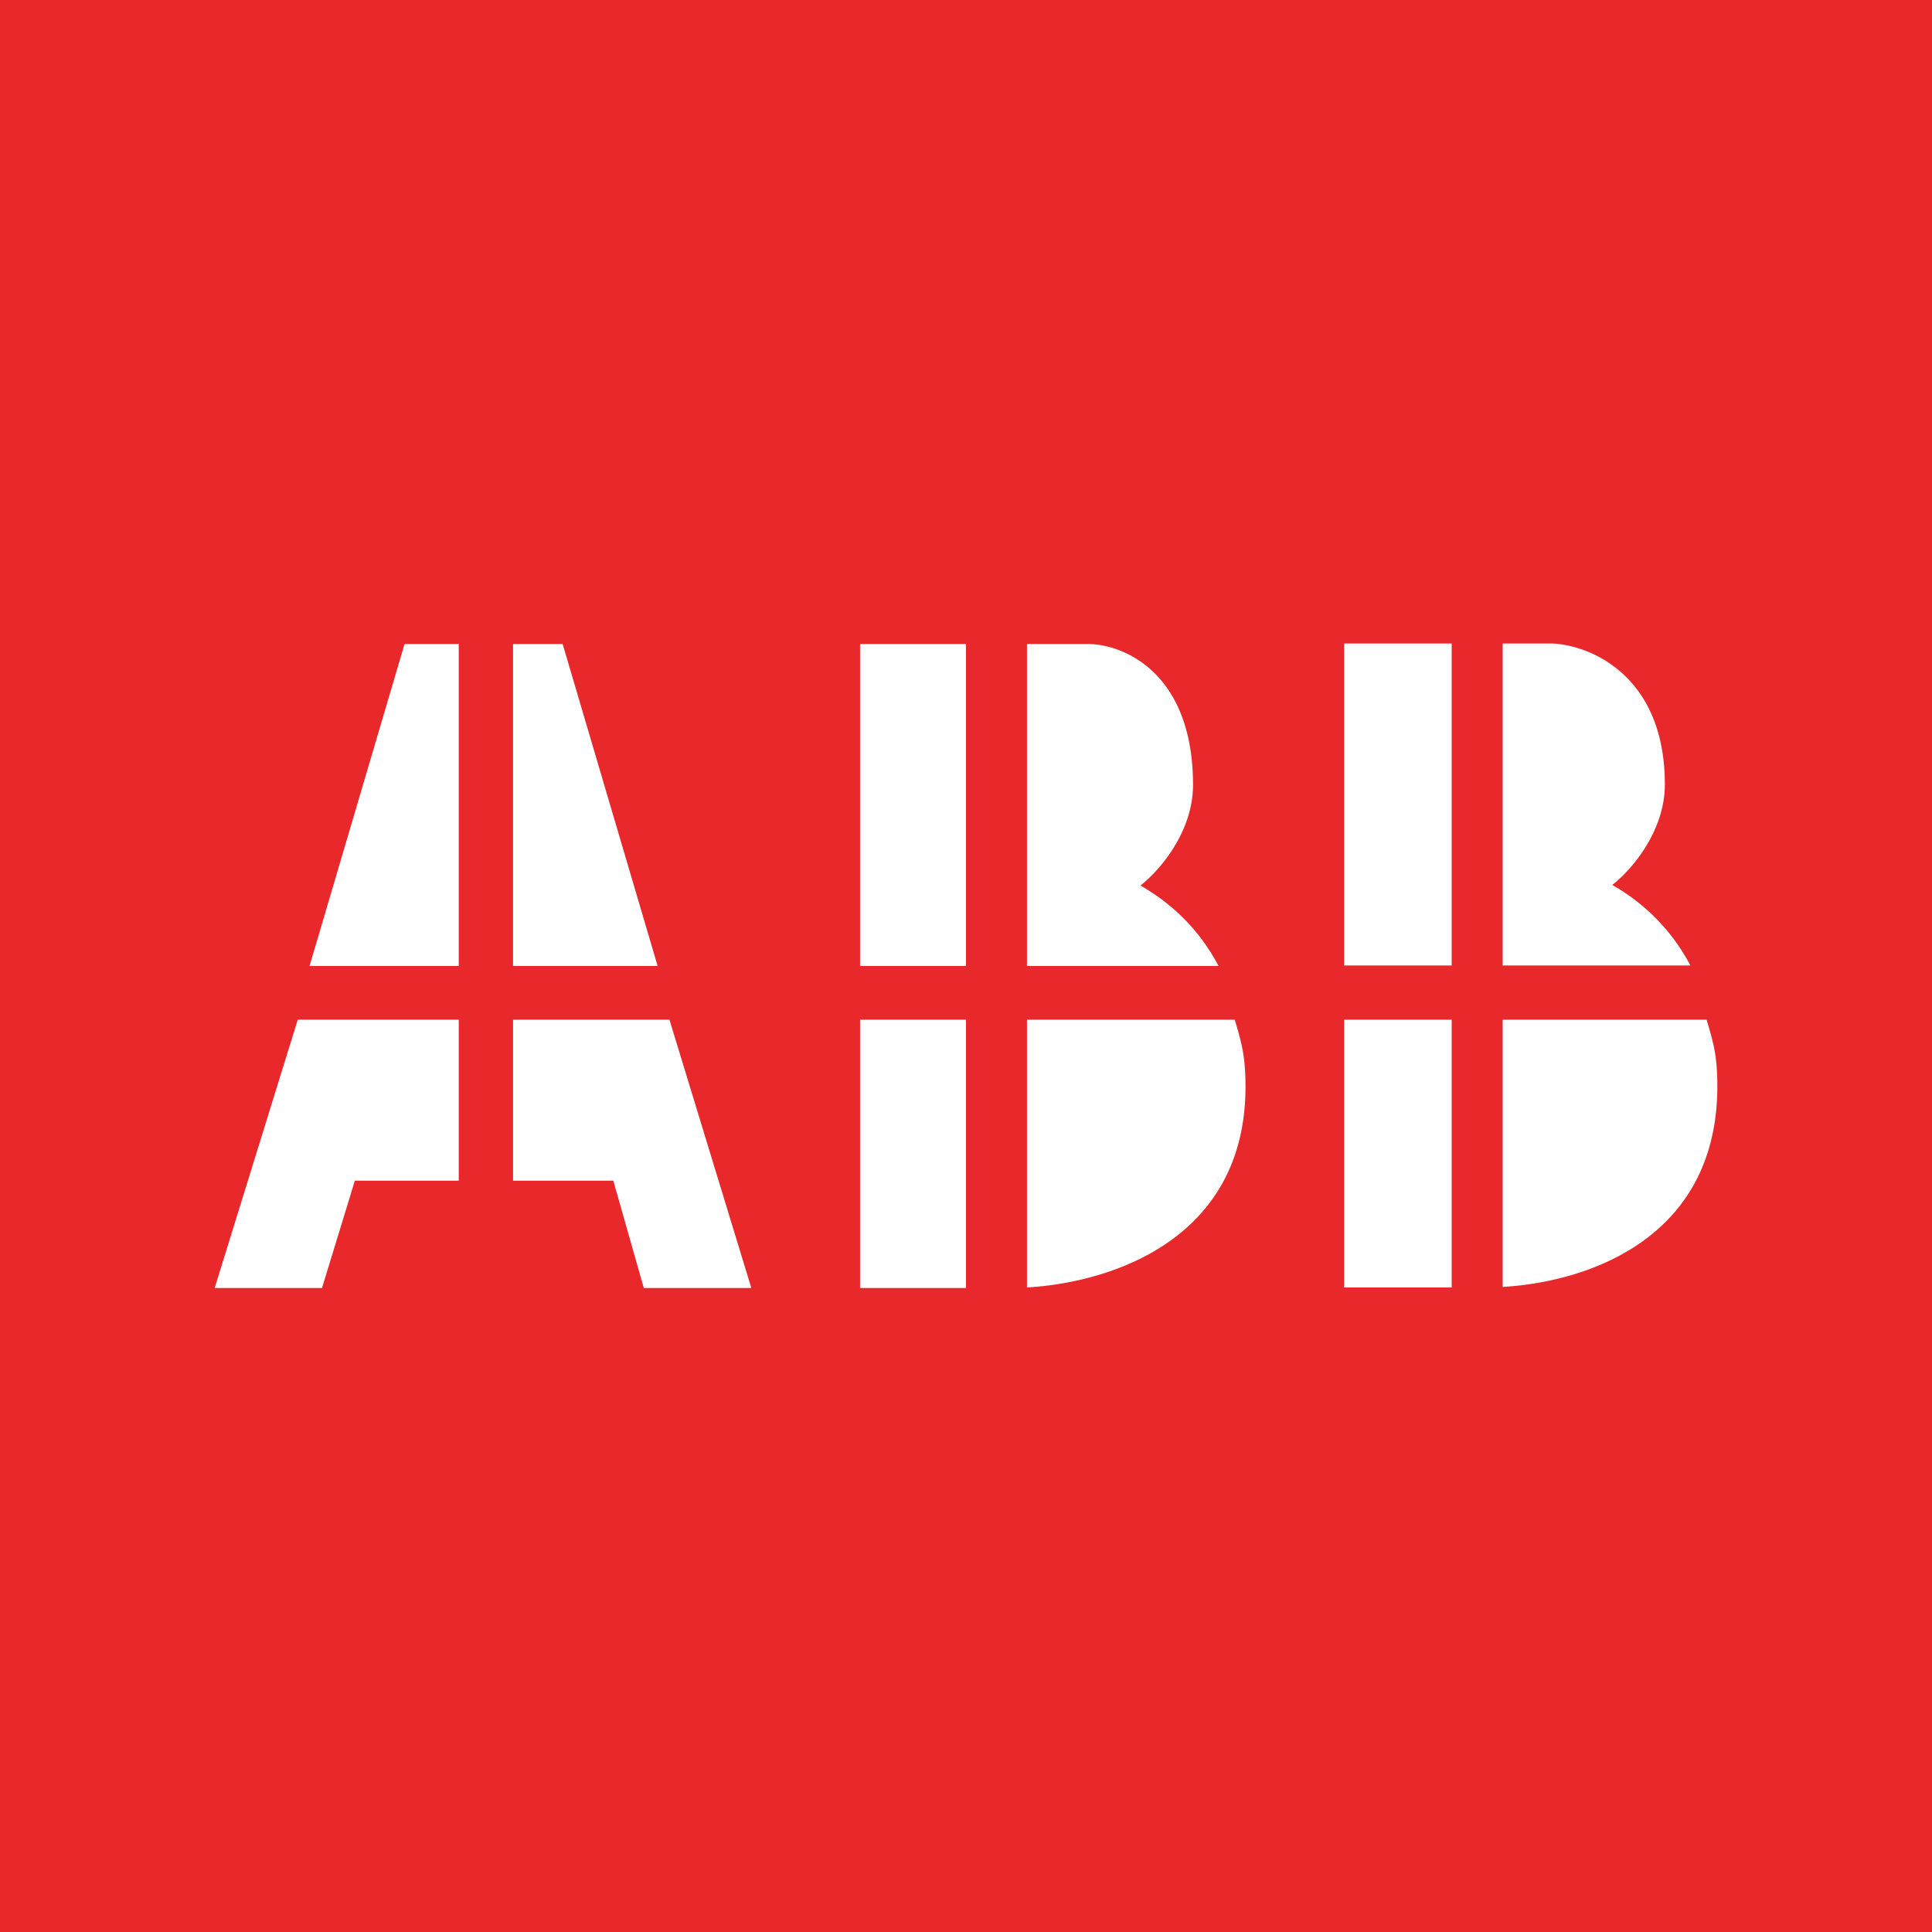 <svg xmlns="http://www.w3.org/2000/svg" width="18" height="18"><path fill="#E9282C" d="M0 0h18v18H0z"/><path fill="#fff" d="M8.013 9.5H9V12h-.987V9.5zm1.555 2.495c.816-.048 2.036-.467 2.036-1.87 0-.29-.038-.413-.1-.625H9.568v2.495zM12.523 9.5v2.495h1.002V9.5h-1.002zM14 11.99c.816-.048 2-.466 2-1.87 0-.29-.038-.408-.1-.62H14v2.49zm1.749-2.995a1.85 1.85 0 0 0-.728-.75c.163-.125.49-.487.49-.937 0-1.05-.746-1.313-1.073-1.313H14v3h1.749zm-2.224-3v3h-1.002v-3h1.002zM11.353 9H9.568V6h.567c.327 0 .98.263.98 1.313 0 .45-.327.812-.49.937.196.112.509.333.728.75zM9 6v3h-.987V6H9zM4.274 6v3h-1.39l.885-3h.505zm.506 0v3h1.347l-.885-3H4.78zm1.457 3.5H4.78V11h.934l.284 1H7l-.763-2.5zM4.274 11V9.5h-1.5L2 12h1l.306-1h.968z"/></svg>